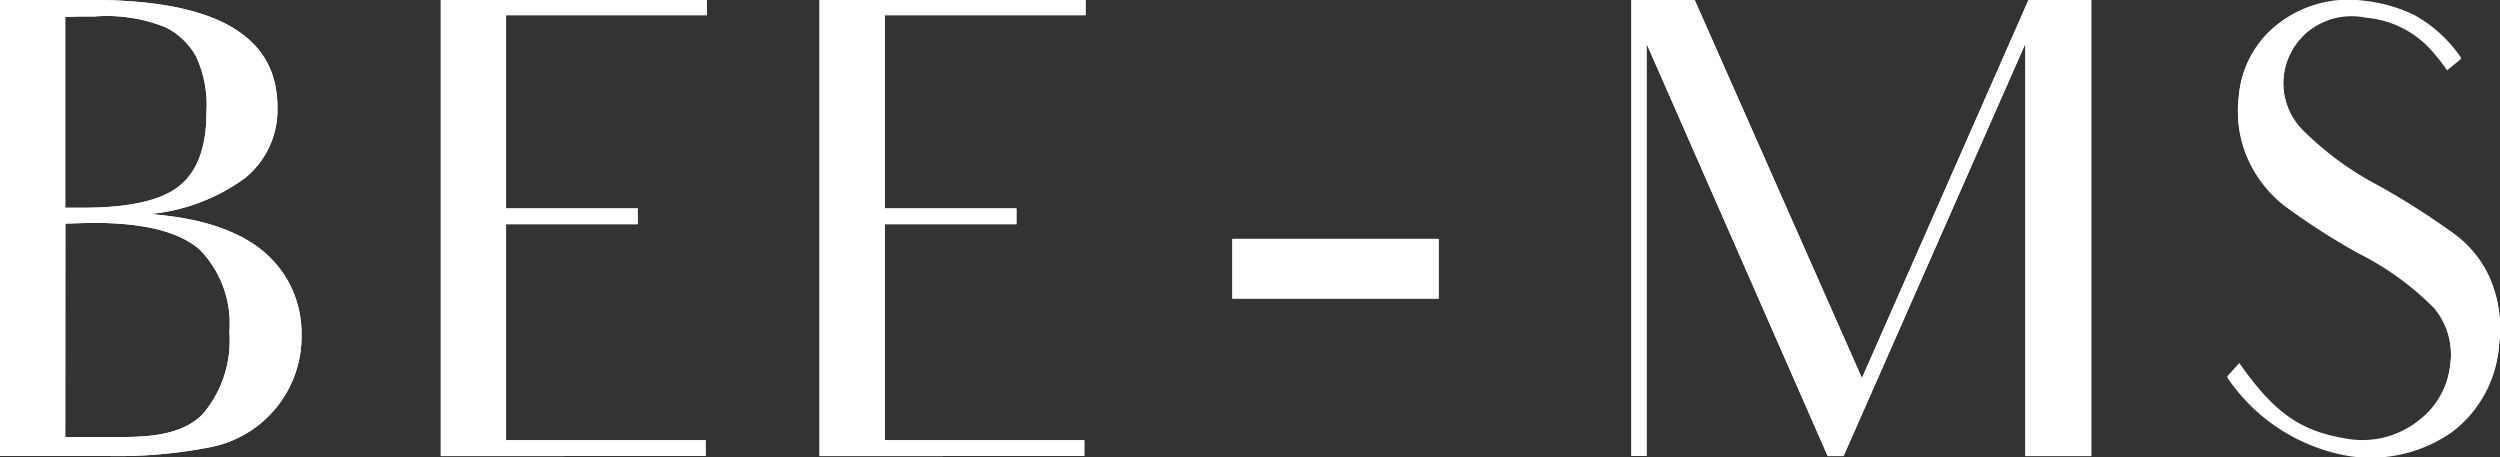 <svg xmlns="http://www.w3.org/2000/svg" width="150" height="27.433" viewBox="0 0 150 27.433">
  <rect x="0" y="0" width="150" height="27.433" fill="#333333" stroke="none"/>
  <g id="logo_s_wh" transform="translate(-60 -52.001)">
    <path id="パス_29" data-name="パス 29" d="M0,2.356H5.511c7.411,0,11.135,2.128,11.135,6.422a5.266,5.266,0,0,1-1.939,4.256A11.466,11.466,0,0,1,8.969,15.2c3.079.229,5.359.987,6.879,2.28a6.356,6.356,0,0,1,2.242,4.9,6.76,6.76,0,0,1-5.435,6.8,28.627,28.627,0,0,1-6.347.532H0ZM3.915,14.822H4.942c2.888,0,4.825-.457,5.89-1.368S12.39,11.1,12.39,9.045a6.947,6.947,0,0,0-.608-3.269A4.222,4.222,0,0,0,9.92,3.99,9.412,9.412,0,0,0,5.7,3.343c-.531,0-1.329,0-1.785.038Zm0,13.756H7.374c2.128,0,3.724-.3,4.789-1.368a6.838,6.838,0,0,0,1.6-4.94,6.33,6.33,0,0,0-1.785-4.94c-1.217-1.063-3.307-1.6-6.348-1.6-.493,0-1.253.038-1.709.038Z" transform="translate(60 49.644)" fill="#fff"/>
    <path id="パス_30" data-name="パス 30" d="M23.531,28.769h8.4v.95H16.044V2.356H32.006v.913H19.959V14.86h7.9v.95h-7.9v12.96Z" transform="translate(70.404 49.644)" fill="#fff"/>
    <path id="パス_31" data-name="パス 31" d="M37.316,28.769h8.4v.95H29.829V2.356H45.791v.913H33.744V14.86h7.9v.95h-7.9v12.96Z" transform="translate(79.343 49.644)" fill="#fff"/>
    <rect id="長方形_710" data-name="長方形 710" width="12.378" height="3.582" transform="translate(133.942 66.334)" fill="#fff"/>
    <path id="パス_32" data-name="パス 32" d="M83.017,22.423V4.979L72.11,29.719h-.951L60.291,4.979v24.74h-.913V2.356h3.8L73.211,25.045,83.206,2.356H86.97V29.719H83.017Z" transform="translate(98.504 49.644)" fill="#fff"/>
    <path id="パス_33" data-name="パス 33" d="M97.373,23.041a7.158,7.158,0,0,1-2.812,5.207,8.5,8.5,0,0,1-6.195,1.444,11.029,11.029,0,0,1-7.3-4.713l.722-.8c2.052,2.928,3.61,4.068,6.347,4.523a5.427,5.427,0,0,0,4.446-1.1,4.846,4.846,0,0,0,1.863-3.343,4.4,4.4,0,0,0-.951-3.421,17.152,17.152,0,0,0-4.56-3.307,41.264,41.264,0,0,1-4.485-2.888,7.427,7.427,0,0,1-2.2-2.888,7.041,7.041,0,0,1-.495-3.534,6.119,6.119,0,0,1,2.431-4.448,6.886,6.886,0,0,1,5.094-1.329,9.057,9.057,0,0,1,3.04.874,8.11,8.11,0,0,1,2.774,2.547l-.836.684a9.778,9.778,0,0,0-.762-.989,5.942,5.942,0,0,0-4.1-2.166,4.169,4.169,0,0,0-3.534.874,4.1,4.1,0,0,0-1.408,2.661,4.058,4.058,0,0,0,1.065,3.191A18.766,18.766,0,0,0,90.077,13.5a44.577,44.577,0,0,1,4.6,2.926,6.575,6.575,0,0,1,2.2,2.776,7.567,7.567,0,0,1,.495,3.838" transform="translate(112.57 49.672)" fill="#fff"/>
    <path id="パス_34" data-name="パス 34" d="M0,2.356H5.511c7.411,0,11.135,2.128,11.135,6.422a5.266,5.266,0,0,1-1.939,4.256A11.466,11.466,0,0,1,8.969,15.2c3.079.229,5.359.987,6.879,2.28a6.356,6.356,0,0,1,2.242,4.9,6.76,6.76,0,0,1-5.435,6.8,28.627,28.627,0,0,1-6.347.532H0ZM3.915,14.822H4.942c2.888,0,4.825-.457,5.89-1.368S12.39,11.1,12.39,9.045a6.947,6.947,0,0,0-.608-3.269A4.222,4.222,0,0,0,9.92,3.99,9.412,9.412,0,0,0,5.7,3.343c-.531,0-1.329,0-1.785.038Zm0,13.756H7.374c2.128,0,3.724-.3,4.789-1.368a6.838,6.838,0,0,0,1.6-4.94,6.33,6.33,0,0,0-1.785-4.94c-1.217-1.063-3.307-1.6-6.348-1.6-.493,0-1.253.038-1.709.038Z" transform="translate(60 49.644)" fill="#fff"/>
    <path id="パス_35" data-name="パス 35" d="M23.531,28.769h8.4v.95H16.044V2.356H32.006v.913H19.959V14.86h7.9v.95h-7.9v12.96Z" transform="translate(70.404 49.644)" fill="#fff"/>
    <path id="パス_36" data-name="パス 36" d="M37.316,28.769h8.4v.95H29.829V2.356H45.791v.913H33.744V14.86h7.9v.95h-7.9v12.96Z" transform="translate(79.343 49.644)" fill="#fff"/>
    <rect id="長方形_711" data-name="長方形 711" width="12.378" height="3.582" transform="translate(133.942 66.334)" fill="#fff"/>
    <path id="パス_37" data-name="パス 37" d="M83.017,22.423V4.979L72.11,29.719h-.951L60.291,4.979v24.74h-.913V2.356h3.8L73.211,25.045,83.206,2.356H86.97V29.719H83.017Z" transform="translate(98.504 49.644)" fill="#fff"/>
    <path id="パス_38" data-name="パス 38" d="M97.373,23.041a7.158,7.158,0,0,1-2.812,5.207,8.5,8.5,0,0,1-6.195,1.444,11.029,11.029,0,0,1-7.3-4.713l.722-.8c2.052,2.928,3.61,4.068,6.347,4.523a5.427,5.427,0,0,0,4.446-1.1,4.846,4.846,0,0,0,1.863-3.343,4.4,4.4,0,0,0-.951-3.421,17.152,17.152,0,0,0-4.56-3.307,41.264,41.264,0,0,1-4.485-2.888,7.427,7.427,0,0,1-2.2-2.888,7.041,7.041,0,0,1-.495-3.534,6.119,6.119,0,0,1,2.431-4.448,6.886,6.886,0,0,1,5.094-1.329,9.057,9.057,0,0,1,3.04.874,8.11,8.11,0,0,1,2.774,2.547l-.836.684a9.778,9.778,0,0,0-.762-.989,5.942,5.942,0,0,0-4.1-2.166,4.169,4.169,0,0,0-3.534.874,4.1,4.1,0,0,0-1.408,2.661,4.058,4.058,0,0,0,1.065,3.191A18.766,18.766,0,0,0,90.077,13.5a44.577,44.577,0,0,1,4.6,2.926,6.575,6.575,0,0,1,2.2,2.776,7.567,7.567,0,0,1,.495,3.838" transform="translate(112.57 49.601)" fill="#fff"/>
  </g>
</svg>
